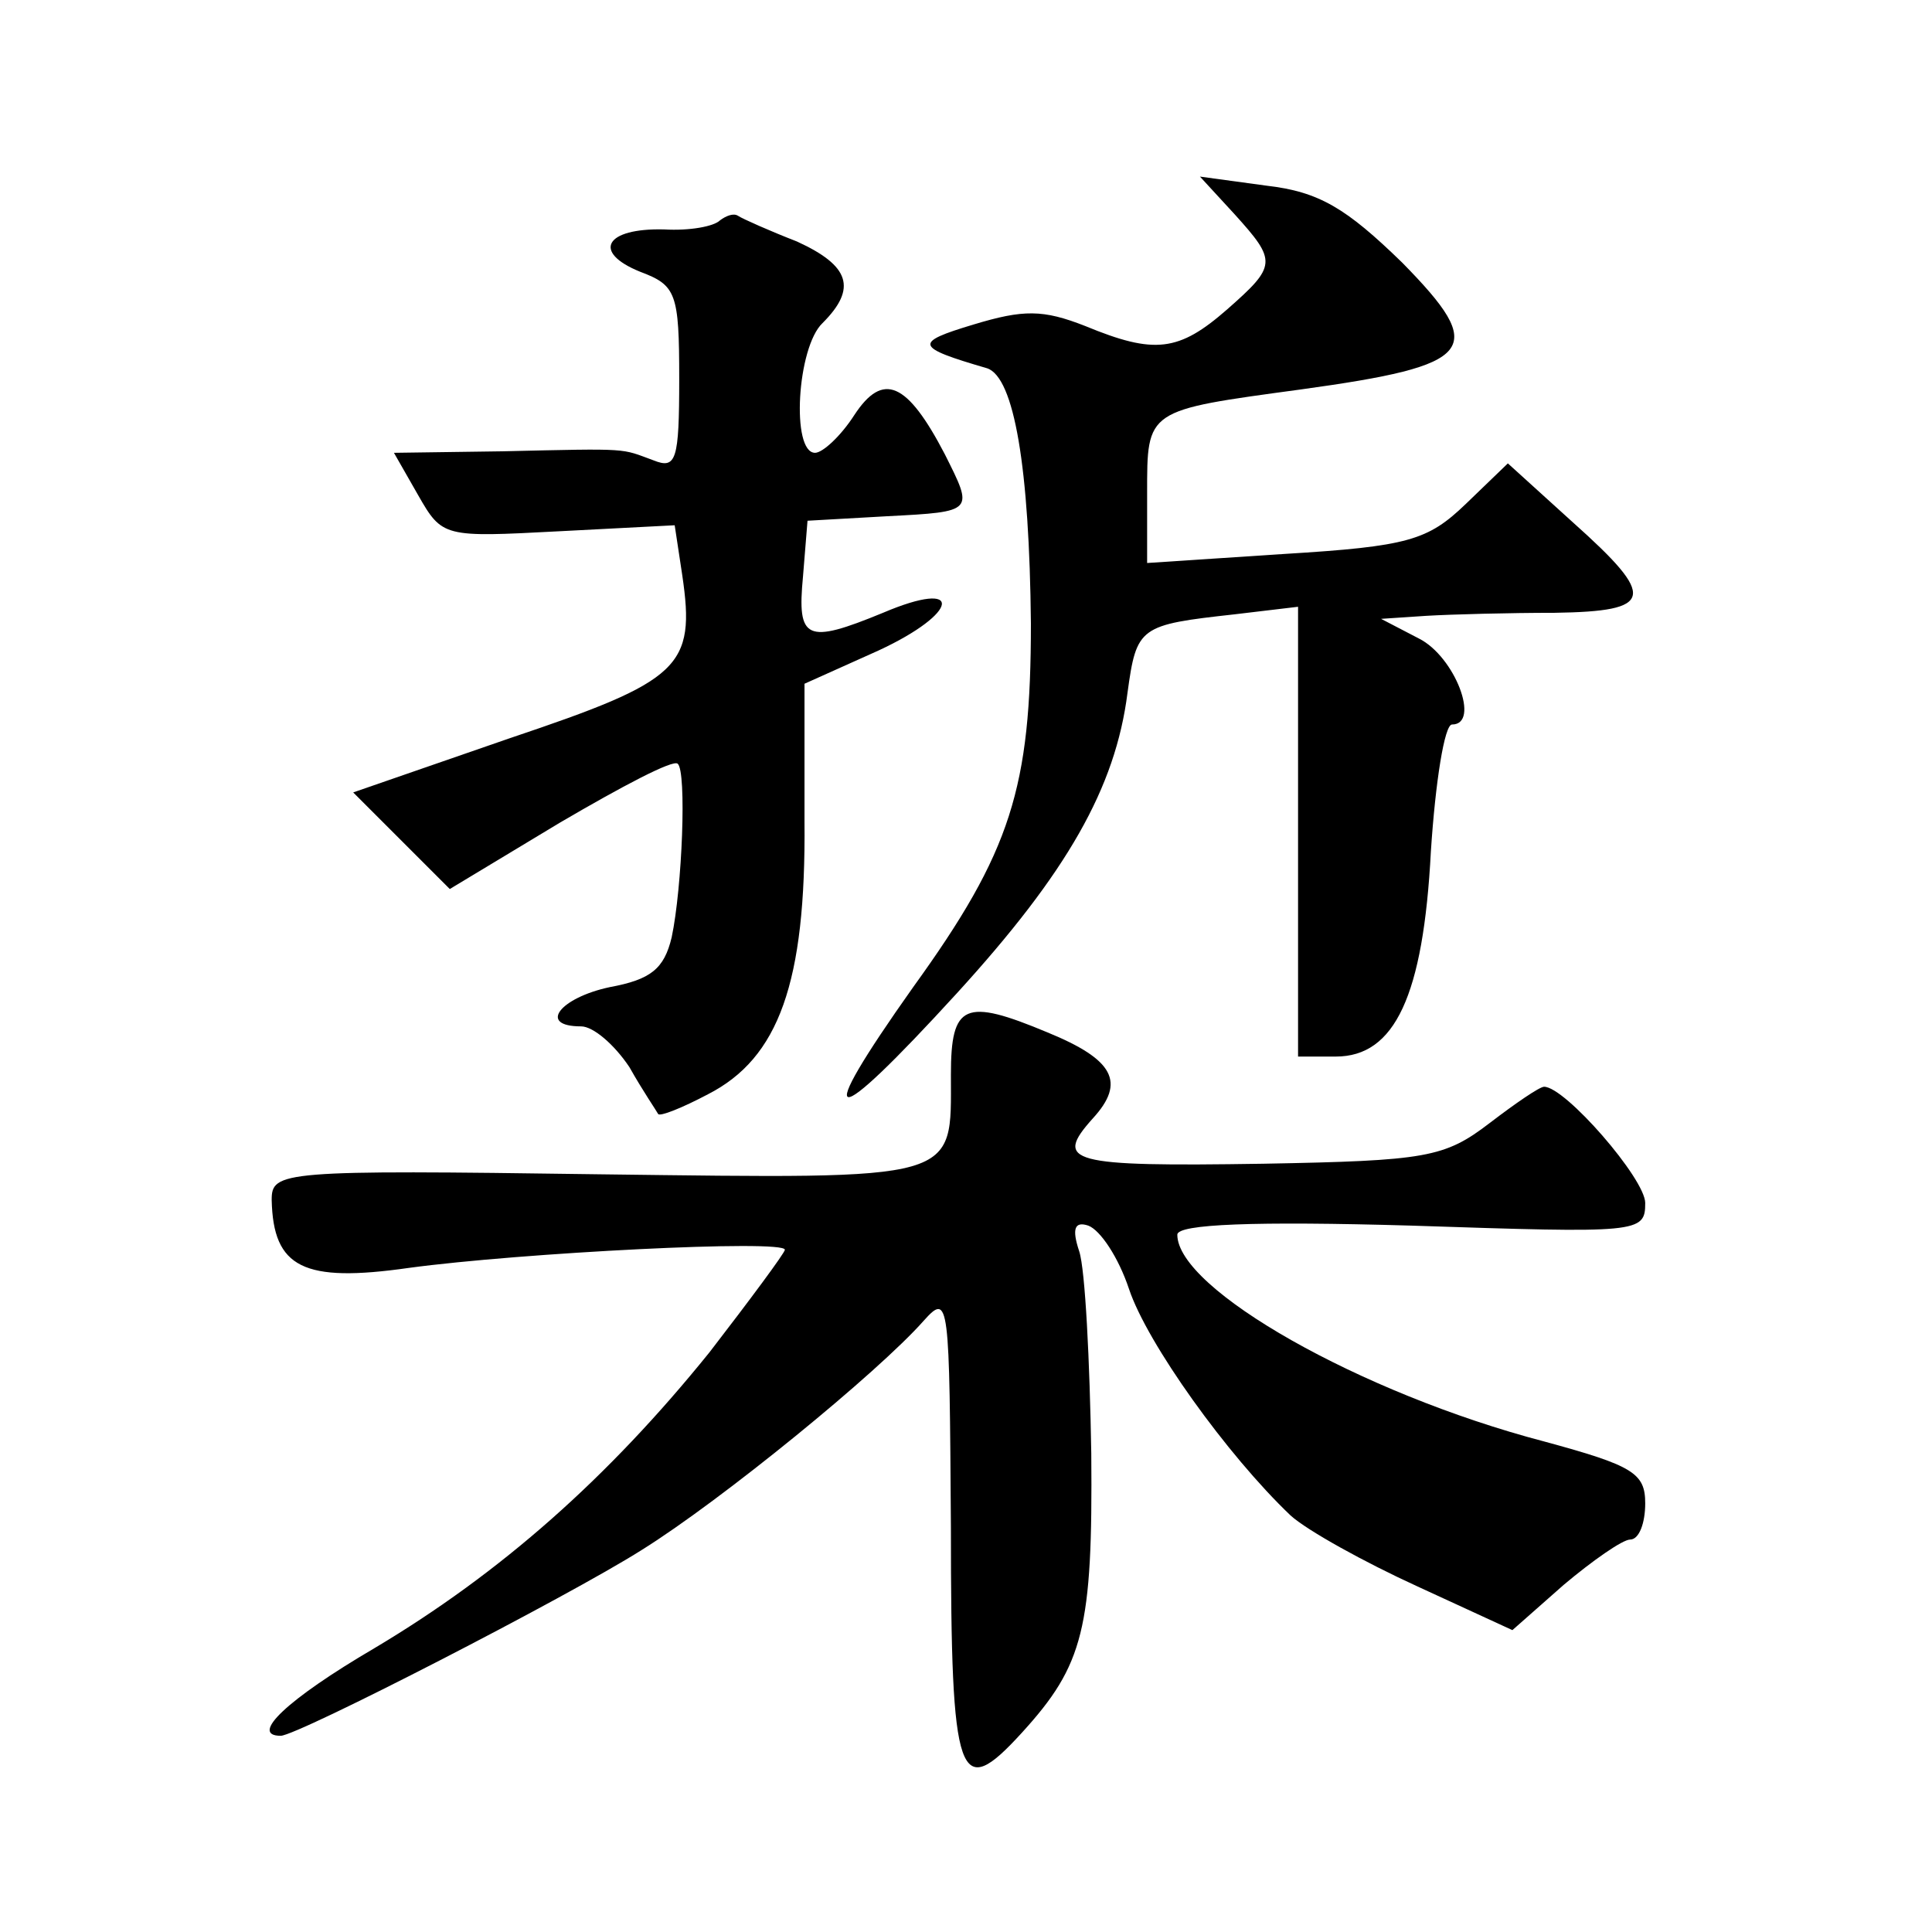 <?xml version="1.0" standalone="no"?>
<!DOCTYPE svg PUBLIC "-//W3C//DTD SVG 20010904//EN"
 "http://www.w3.org/TR/2001/REC-SVG-20010904/DTD/svg10.dtd">
<svg version="1.0" xmlns="http://www.w3.org/2000/svg"
 width="128pt" height="128pt" viewBox="0 0 128 128"
 preserveAspectRatio="xMidYMid meet">
<g transform="translate(0,128) scale(0.1,-0.1)"
fill="#0" stroke="none">
<path d="M818 1138 c28 -31 28 -34 -5 -63 -32 -28 -48 -30 -94 -11 -28 11 -41 11
-74 1 -40 -12 -39 -15 9 -29 18 -6 28 -66 29 -169 0 -109 -13 -151 -78 -241 -68
-96 -56 -97 29 -4 73 80 105 136 113 199 6 44 8 45 71 52 l42 5 0 -149 0 -149 25
0 c39 0 58 40 63 136 3 46 9 84 14 84 19 0 2 45 -22 57 l-25 13 30 2 c17 1 55 2
85 2 66 1 68 10 12 60 l-43 39 -28 -27 c-25 -24 -38 -28 -120 -33 l-91 -6 0 46
c0 56 -1 55 102 69 116 16 124 26 67 84 -37 36 -55 47 -90 51 l-44 6 23 -25z M477
1134 c-4 -4 -20 -7 -37 -6 -39 1 -48 -15 -16 -28 24 -9 26 -14 26 -71 0 -54 -2
-60 -17 -54 -22 8 -14 8 -100 6 l-72 -1 16 -28 c16 -28 17 -28 93 -24 l77 4 5 -33
c9 -61 -1 -70 -114 -108 l-104 -36 32 -32 32 -32 73 44 c41 24 75 42 78 39 6 -5
3 -82 -4 -115 -5 -21 -14 -28 -41 -33 -33 -7 -48 -26 -19 -26 8 0 22 -12 32 -27
9 -16 18 -29 19 -31 1 -2 16 4 33 13 47 24 65 74 64 181 l0 91 49 22 c54 25 57
48 3 25 -51 -21 -57 -18 -53 24 l3 37 53 3 c58 3 57 3 38 41 -25 48 -41 55 -60
26 -9 -14 -21 -25 -26 -25 -16 0 -12 70 5 86 23 23 18 38 -17 54 -18 7 -36 15 -39
17 -3 2 -8 0 -12 -3z M630 568 c0 -71 8 -69 -233 -66 -211 3 -217 2 -217 -17 1
-45 21 -55 91 -45 74 10 249 19 249 12 0 -2 -23 -33 -50 -68 -67 -83 -138 -146
-222 -196 -58 -34 -83 -58 -62 -58 11 0 190 92 239 123 53 33 157 118 187 152 17
19 17 13 18 -137 0 -169 5 -182 47 -136 41 45 47 69 46 185 -1 61 -4 122 -8 134
-5 15 -3 20 6 17 8 -3 20 -21 27 -42 12 -36 65 -110 107 -150 11 -10 49 -31 84
-47 l63 -29 34 30 c19 16 39 30 44 30 6 0 10 11 10 24 0 20 -8 25 -67 41 -122 32
-243 101 -243 137 0 7 51 9 155 6 151 -5 155 -5 155 15 0 16 -53 77 -67 77 -3 0
-19 -11 -36 -24 -30 -23 -42 -25 -150 -27 -129 -2 -139 1 -113 30 22 24 14 39 -30
57 -55 23 -64 19 -64 -28z"/>
</g>
</svg>
